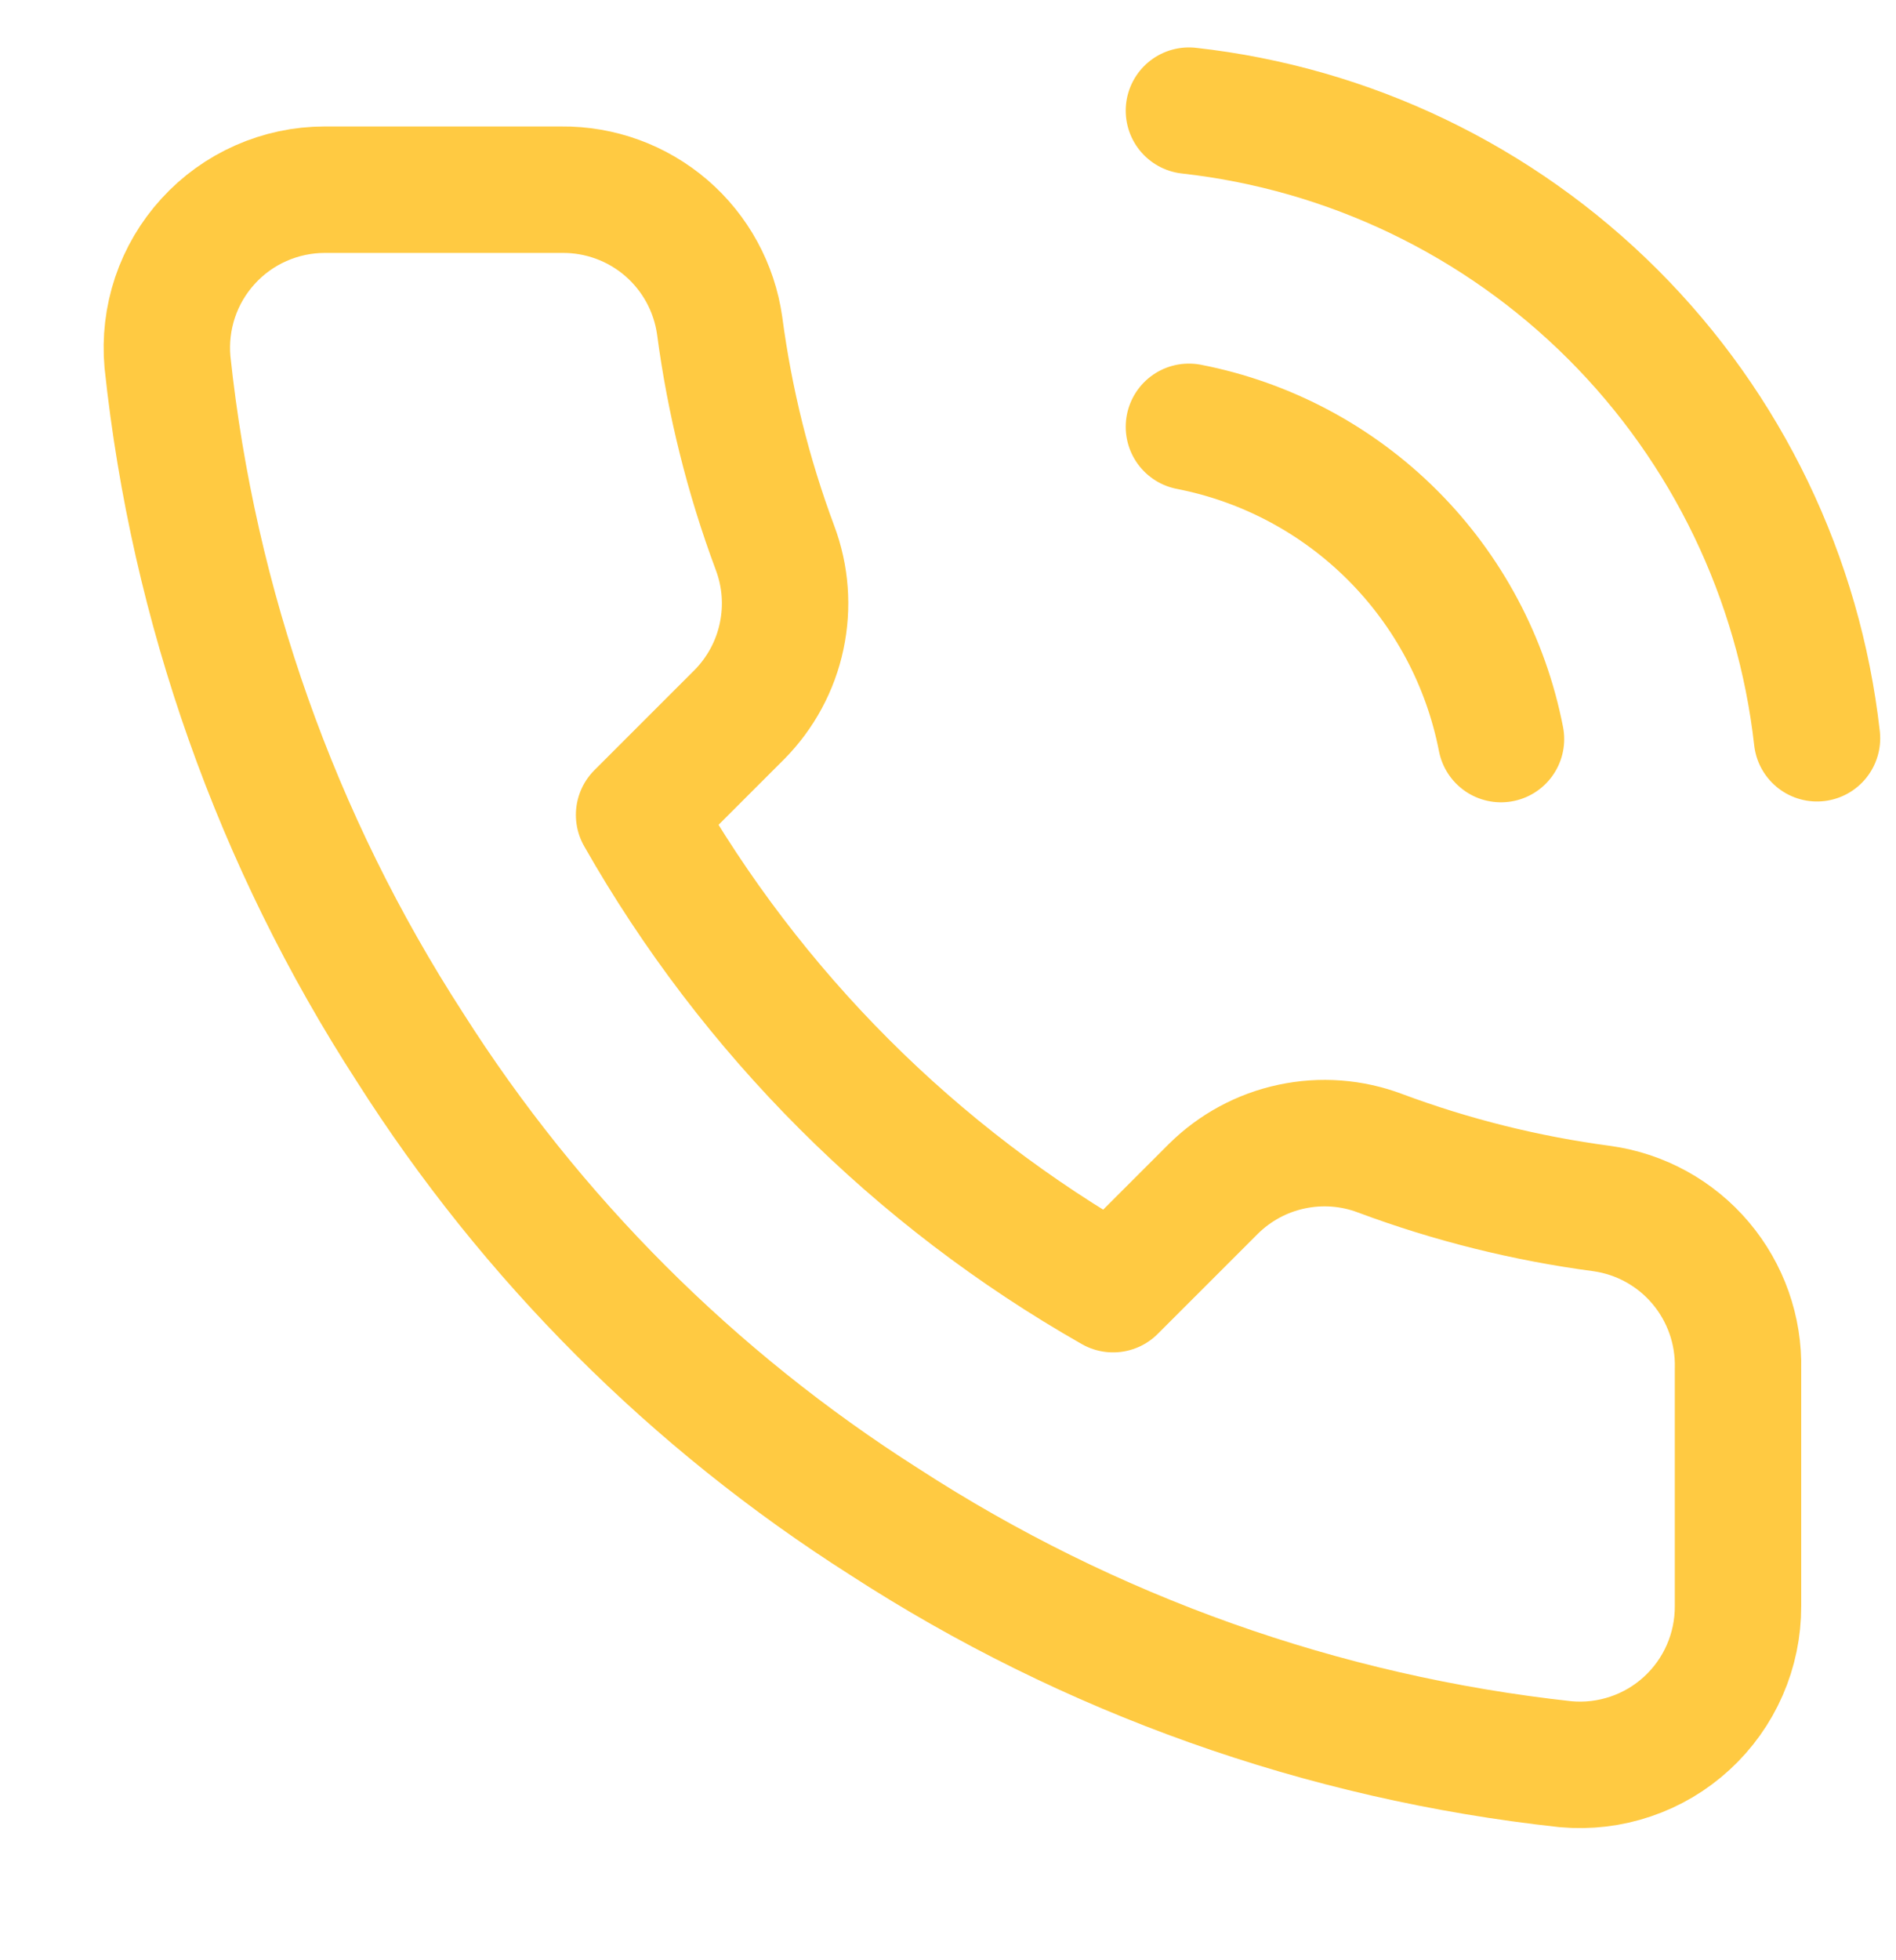 <svg width="30" height="31" viewBox="0 0 30 31" fill="none" xmlns="http://www.w3.org/2000/svg">
<g clip-path="url(#clip0_1019_14617)">
<path d="M18.812 6.75C20.033 6.988 21.155 7.585 22.035 8.465C22.915 9.345 23.512 10.467 23.75 11.688M18.812 1.75C21.349 2.032 23.714 3.168 25.52 4.971C27.326 6.775 28.465 9.139 28.75 11.675M27.5 21.65V25.4C27.501 25.748 27.43 26.093 27.29 26.412C27.151 26.731 26.946 27.017 26.69 27.252C26.433 27.488 26.131 27.667 25.801 27.778C25.471 27.89 25.122 27.931 24.775 27.9C20.928 27.482 17.233 26.168 13.987 24.062C10.967 22.143 8.406 19.583 6.487 16.562C4.375 13.302 3.06 9.589 2.65 5.725C2.619 5.379 2.66 5.031 2.77 4.702C2.881 4.373 3.059 4.071 3.293 3.815C3.527 3.558 3.812 3.353 4.13 3.213C4.447 3.073 4.79 3 5.137 3H8.887C9.494 2.994 10.082 3.209 10.542 3.604C11.002 4 11.302 4.549 11.387 5.15C11.546 6.35 11.839 7.528 12.262 8.662C12.431 9.11 12.467 9.596 12.367 10.064C12.268 10.531 12.036 10.96 11.7 11.3L10.112 12.887C11.892 16.017 14.483 18.608 17.612 20.387L19.2 18.8C19.54 18.464 19.969 18.232 20.436 18.133C20.904 18.033 21.39 18.069 21.837 18.238C22.971 18.661 24.15 18.954 25.35 19.113C25.957 19.198 26.512 19.504 26.908 19.972C27.304 20.44 27.515 21.037 27.5 21.65Z" stroke="#FFCA42" stroke-width="2" stroke-linecap="round" stroke-linejoin="round"/>
</g>
<defs>
<clipPath id="clip0_1019_14617">
<rect width="30" height="30" fill="white" transform="translate(0 0.5)"/>
</clipPath>
</defs>
</svg>

